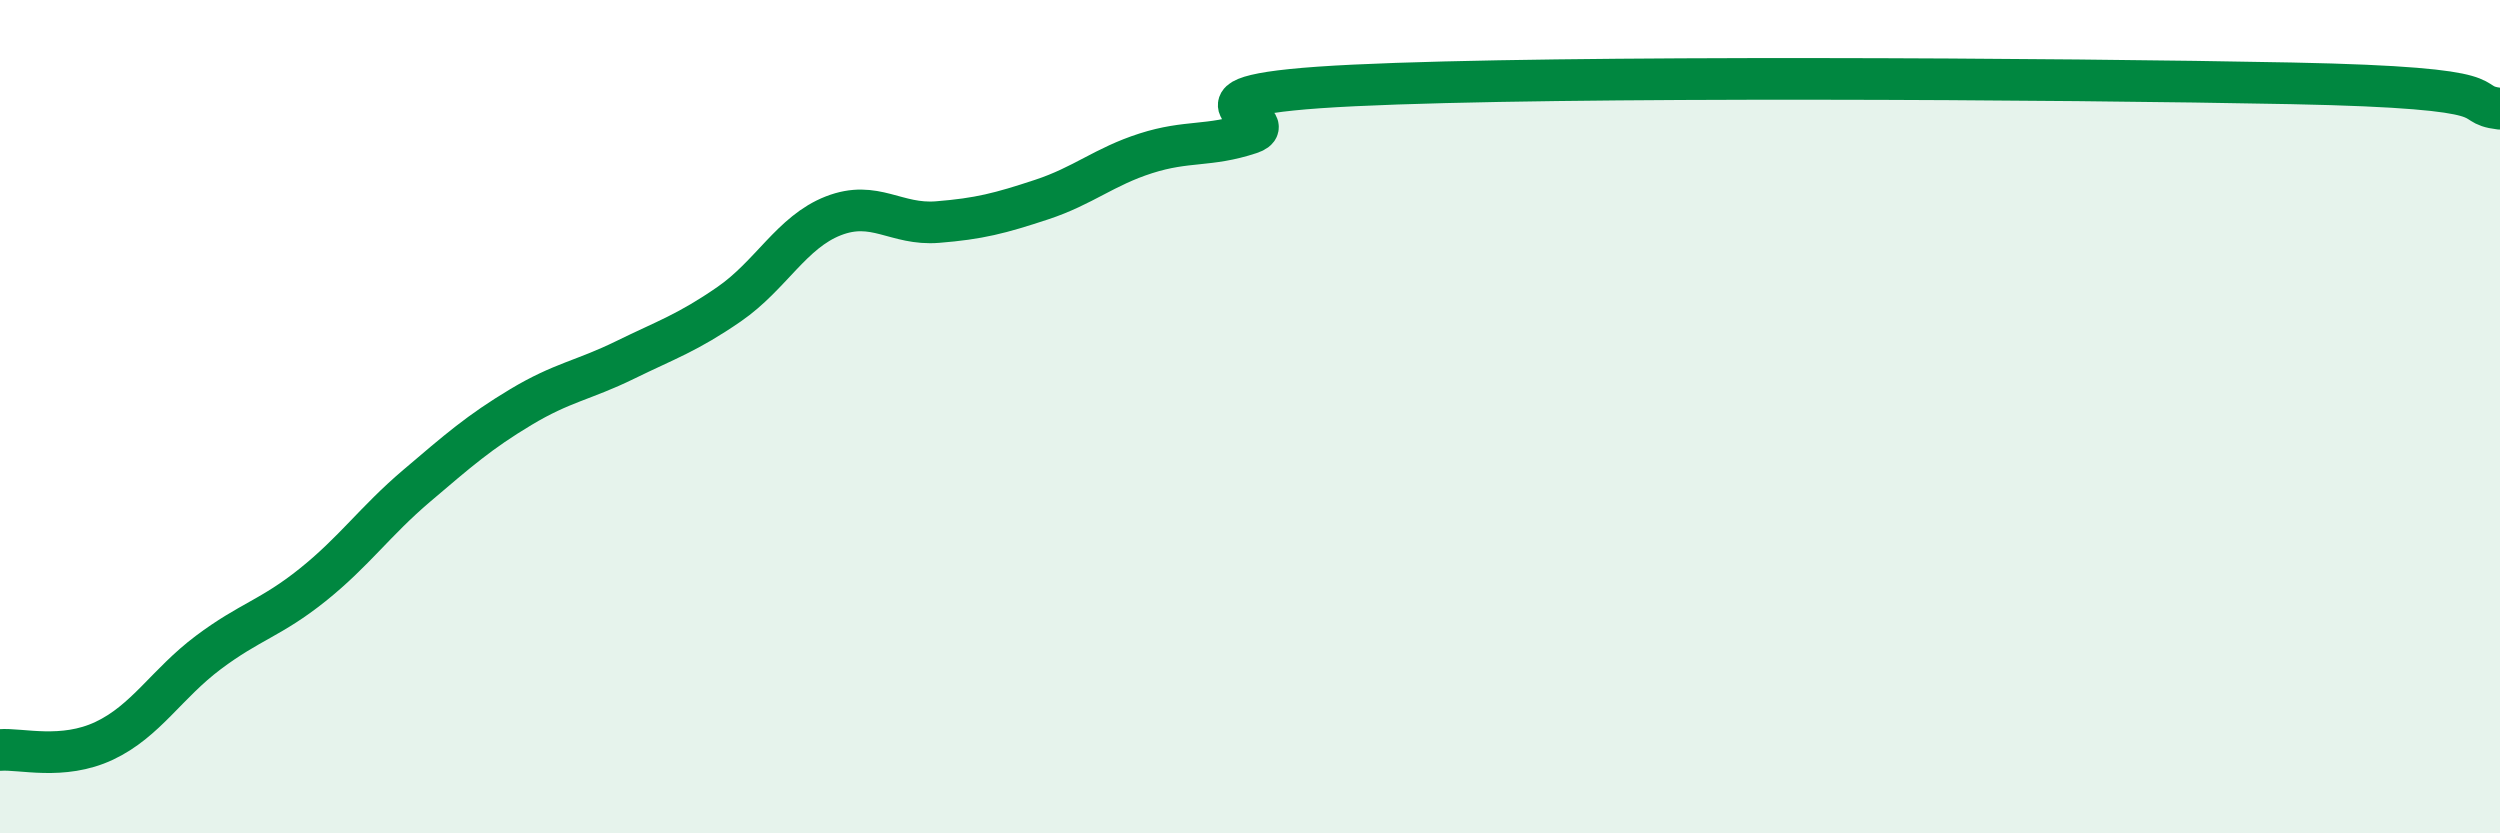 
    <svg width="60" height="20" viewBox="0 0 60 20" xmlns="http://www.w3.org/2000/svg">
      <path
        d="M 0,18 C 0.5,17.96 1.5,18.25 2.5,17.78 C 3.5,17.31 4,16.41 5,15.66 C 6,14.91 6.5,14.84 7.5,14.04 C 8.5,13.24 9,12.51 10,11.66 C 11,10.81 11.5,10.37 12.5,9.77 C 13.5,9.17 14,9.13 15,8.64 C 16,8.15 16.5,7.99 17.5,7.3 C 18.5,6.61 19,5.57 20,5.18 C 21,4.79 21.5,5.41 22.5,5.33 C 23.5,5.25 24,5.12 25,4.79 C 26,4.46 26.5,4 27.5,3.68 C 28.5,3.36 29,3.53 30,3.2 C 31,2.87 27.5,2.29 32.5,2.05 C 37.5,1.81 49.5,1.89 55,2 C 60.5,2.11 59,2.49 60,2.61L60 20L0 20Z"
        fill="#008740"
        opacity="0.1"
        stroke-linecap="round"
        stroke-linejoin="round"
      />
      <path
        d="M 0,18 C 0.5,17.96 1.5,18.25 2.5,17.78 C 3.5,17.31 4,16.41 5,15.66 C 6,14.91 6.5,14.84 7.5,14.04 C 8.5,13.24 9,12.51 10,11.66 C 11,10.81 11.5,10.37 12.5,9.77 C 13.5,9.17 14,9.13 15,8.64 C 16,8.15 16.5,7.99 17.5,7.3 C 18.5,6.61 19,5.57 20,5.18 C 21,4.79 21.5,5.41 22.5,5.33 C 23.5,5.25 24,5.12 25,4.79 C 26,4.46 26.5,4 27.5,3.68 C 28.5,3.36 29,3.53 30,3.2 C 31,2.87 27.5,2.29 32.5,2.05 C 37.5,1.81 49.5,1.89 55,2 C 60.5,2.11 59,2.49 60,2.61"
        stroke="#008740"
        stroke-width="1"
        fill="none"
        stroke-linecap="round"
        stroke-linejoin="round"
      />
    </svg>
  